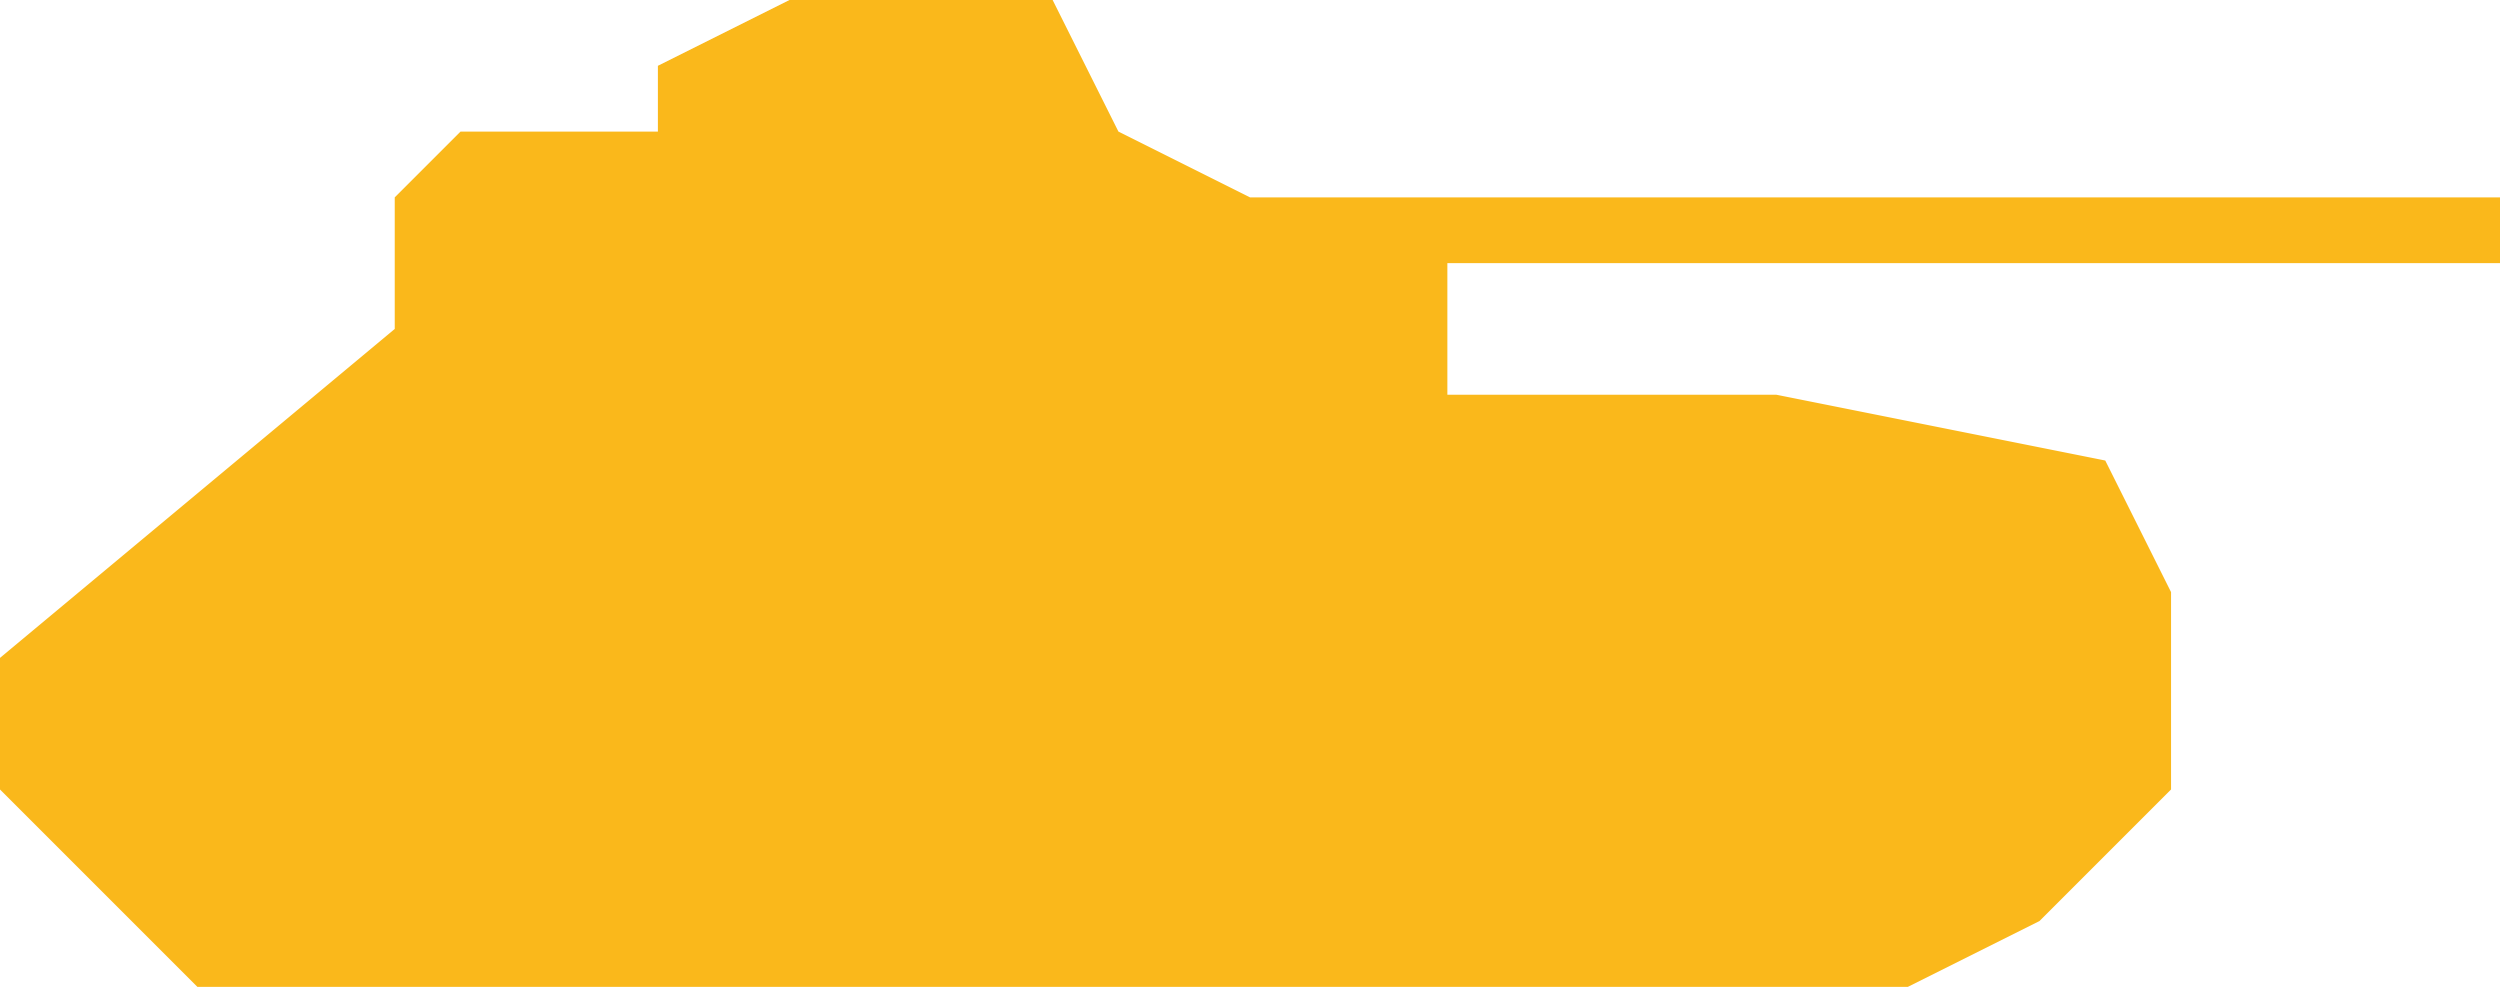 <?xml version="1.0" encoding="UTF-8" standalone="no"?>
<svg width="38px" height="15px" viewBox="0 0 38 15" version="1.1" xmlns="http://www.w3.org/2000/svg" xmlns:xlink="http://www.w3.org/1999/xlink" xmlns:sketch="http://www.bohemiancoding.com/sketch/ns">
    <!-- Generator: Sketch 3.4 (15575) - http://www.bohemiancoding.com/sketch -->
    <title>Shape</title>
    <desc>Created with Sketch.</desc>
    <defs></defs>
    <g id="Page-1" stroke="none" stroke-width="1" fill="none" fill-rule="evenodd" sketch:type="MSPage">
        <path d="M29,15 L31,14 L33,12 L33,9 L32,7 L27,6 L22,6 L22,4 L38,4 L38,3 L19,3 L17,2 L16,0 L12,0 L10,1 L10,2 L7,2 L6,3 L6,5 L0,10 L0,12 L3,15 L6,15 L29,15 Z" id="Shape" fill="#FAB81B" sketch:type="MSShapeGroup"></path>
    </g>
</svg>